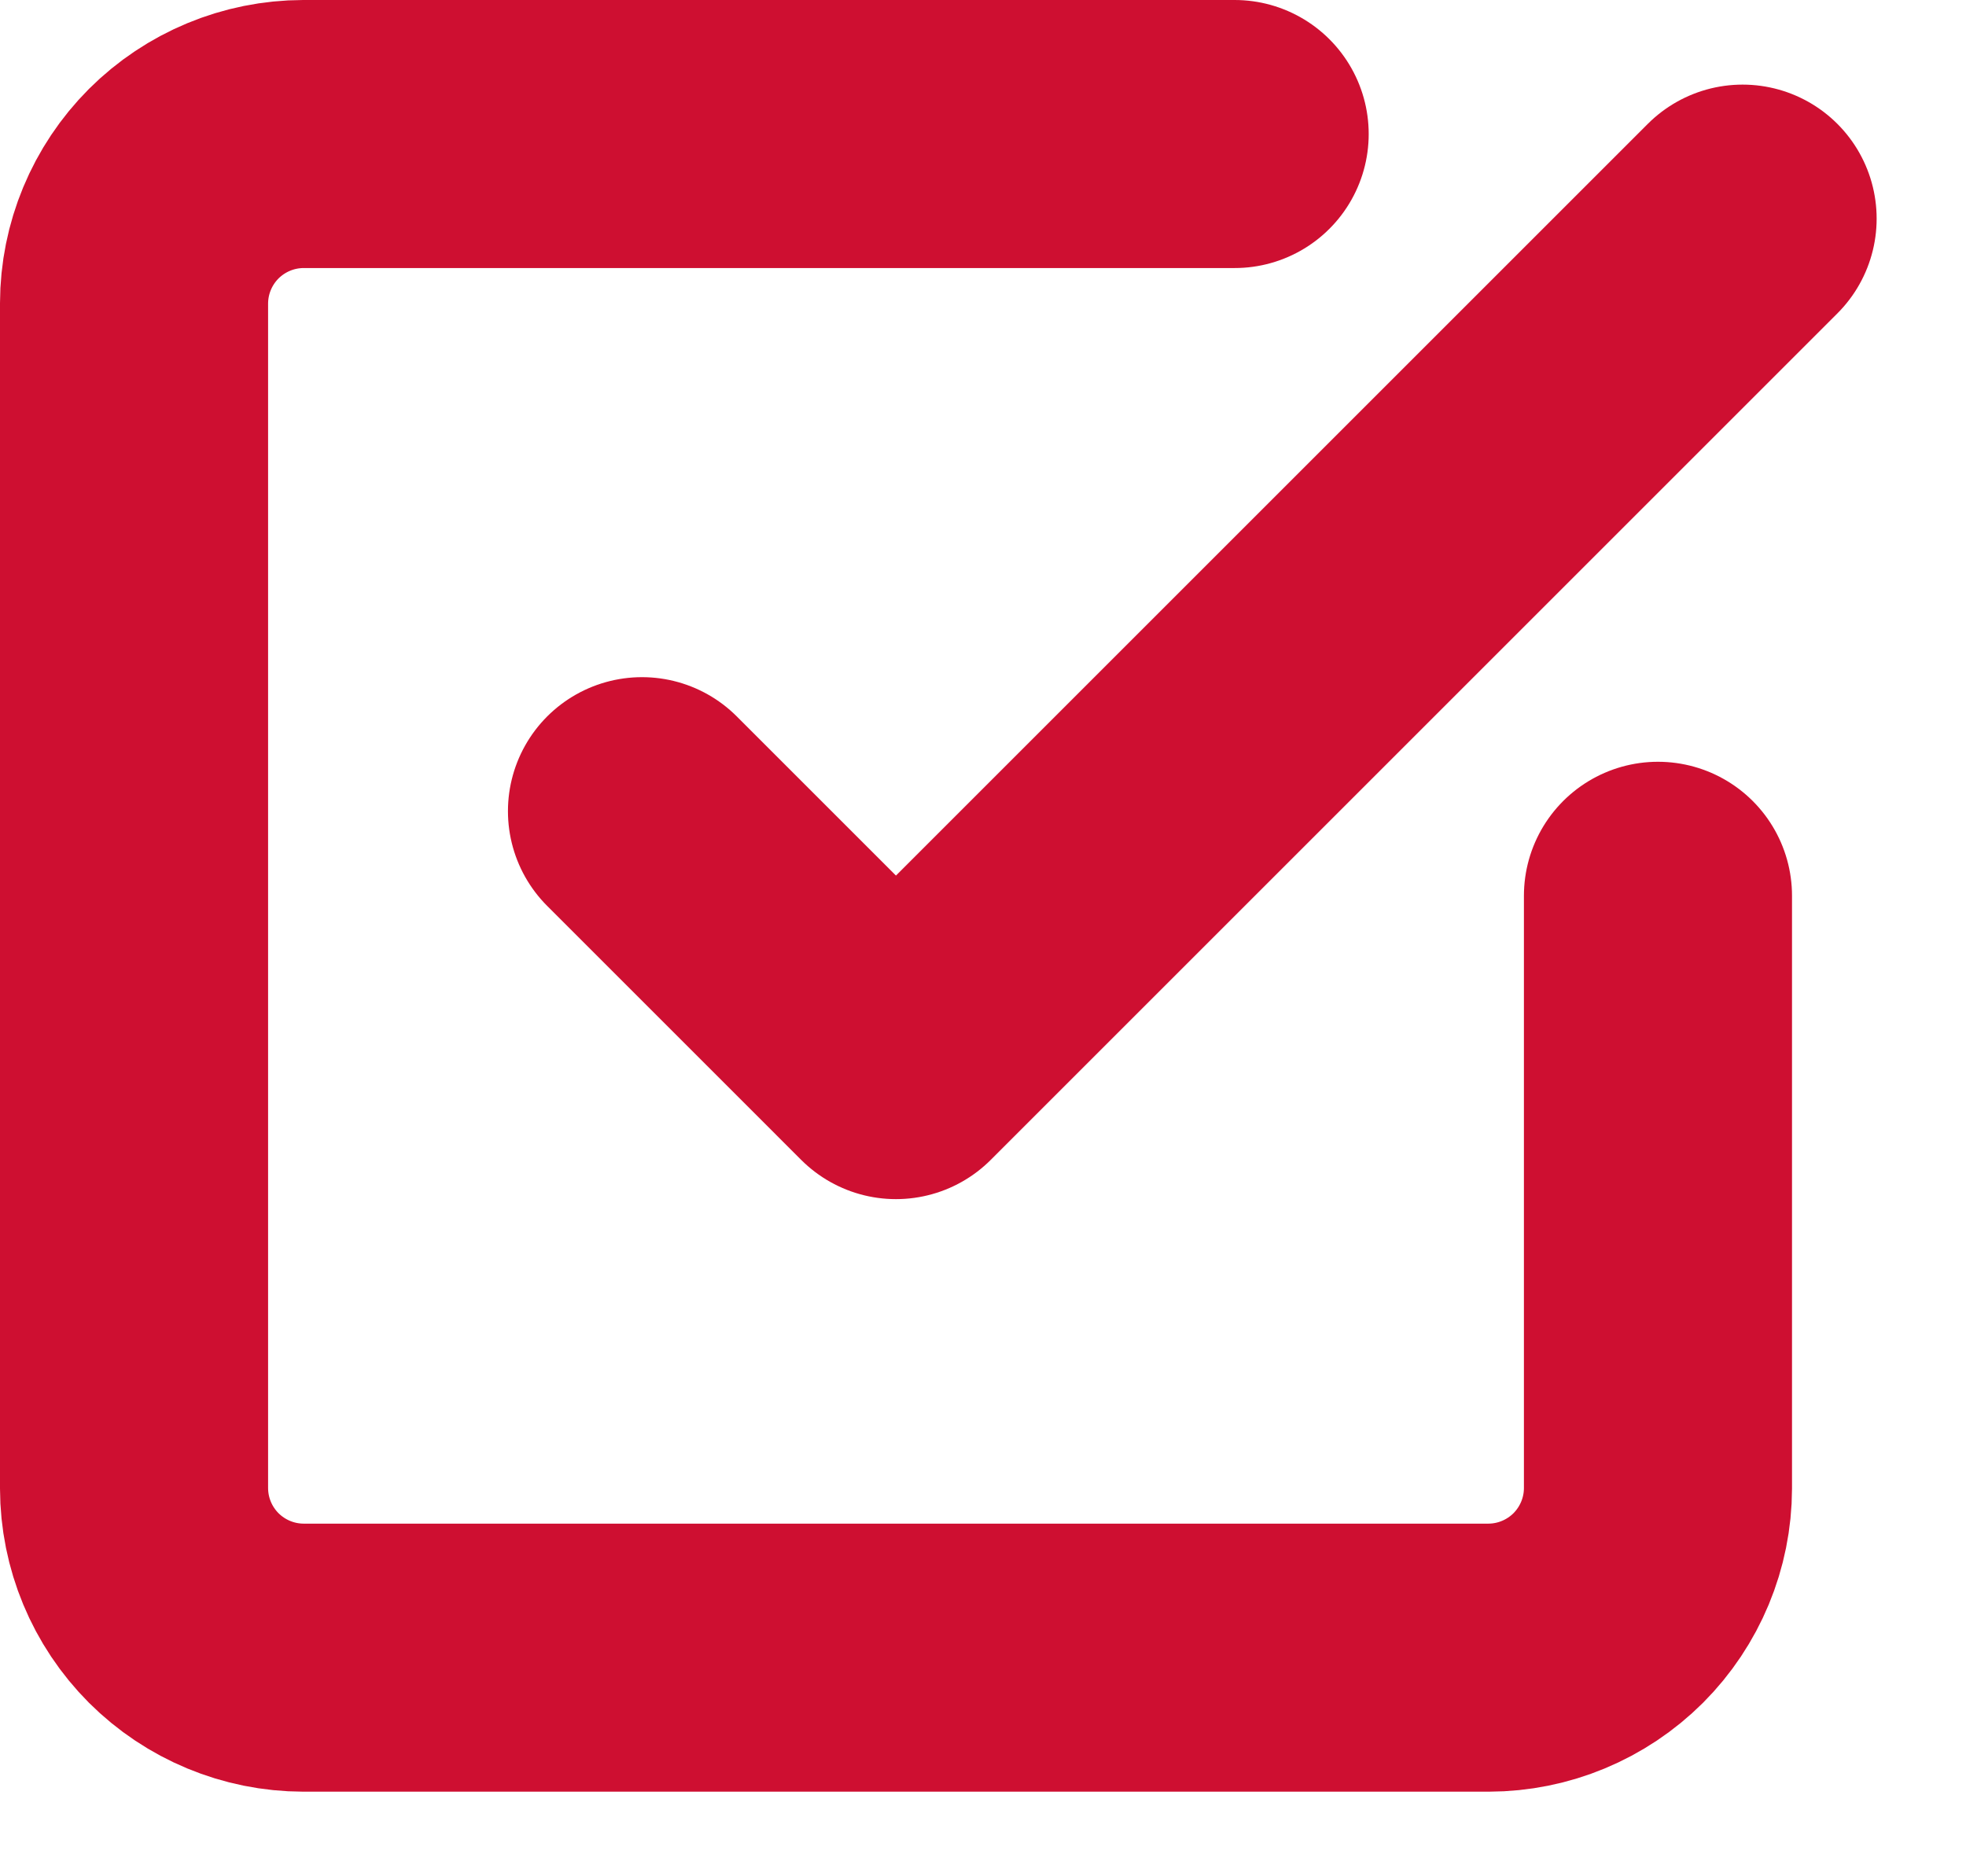 <svg width="22" height="21" viewBox="0 0 22 21" fill="none" xmlns="http://www.w3.org/2000/svg">
<g clip-path="url(#clip0_483_1468)">
<path d="M7.184 9.079L10.026 11.921L19.5 2.447" stroke="#CE0F31" stroke-width="3" stroke-linecap="round" stroke-linejoin="round"/>
<path d="M18.553 10.026V16.658C18.552 17.16 18.352 17.641 17.997 17.997C17.641 18.352 17.16 18.552 16.658 18.553H3.395C2.893 18.552 2.412 18.352 2.056 17.997C1.701 17.641 1.501 17.16 1.5 16.658V3.395C1.501 2.893 1.701 2.412 2.056 2.056C2.412 1.701 2.893 1.501 3.395 1.5H13.816" stroke="#CE0F31" stroke-width="3" stroke-linecap="round" stroke-linejoin="round"/>
</g>
<defs>
<clipPath id="clip0_483_1468">
<rect width="21.621" height="20.053" fill="white"/>
</clipPath>
</defs>
</svg>
